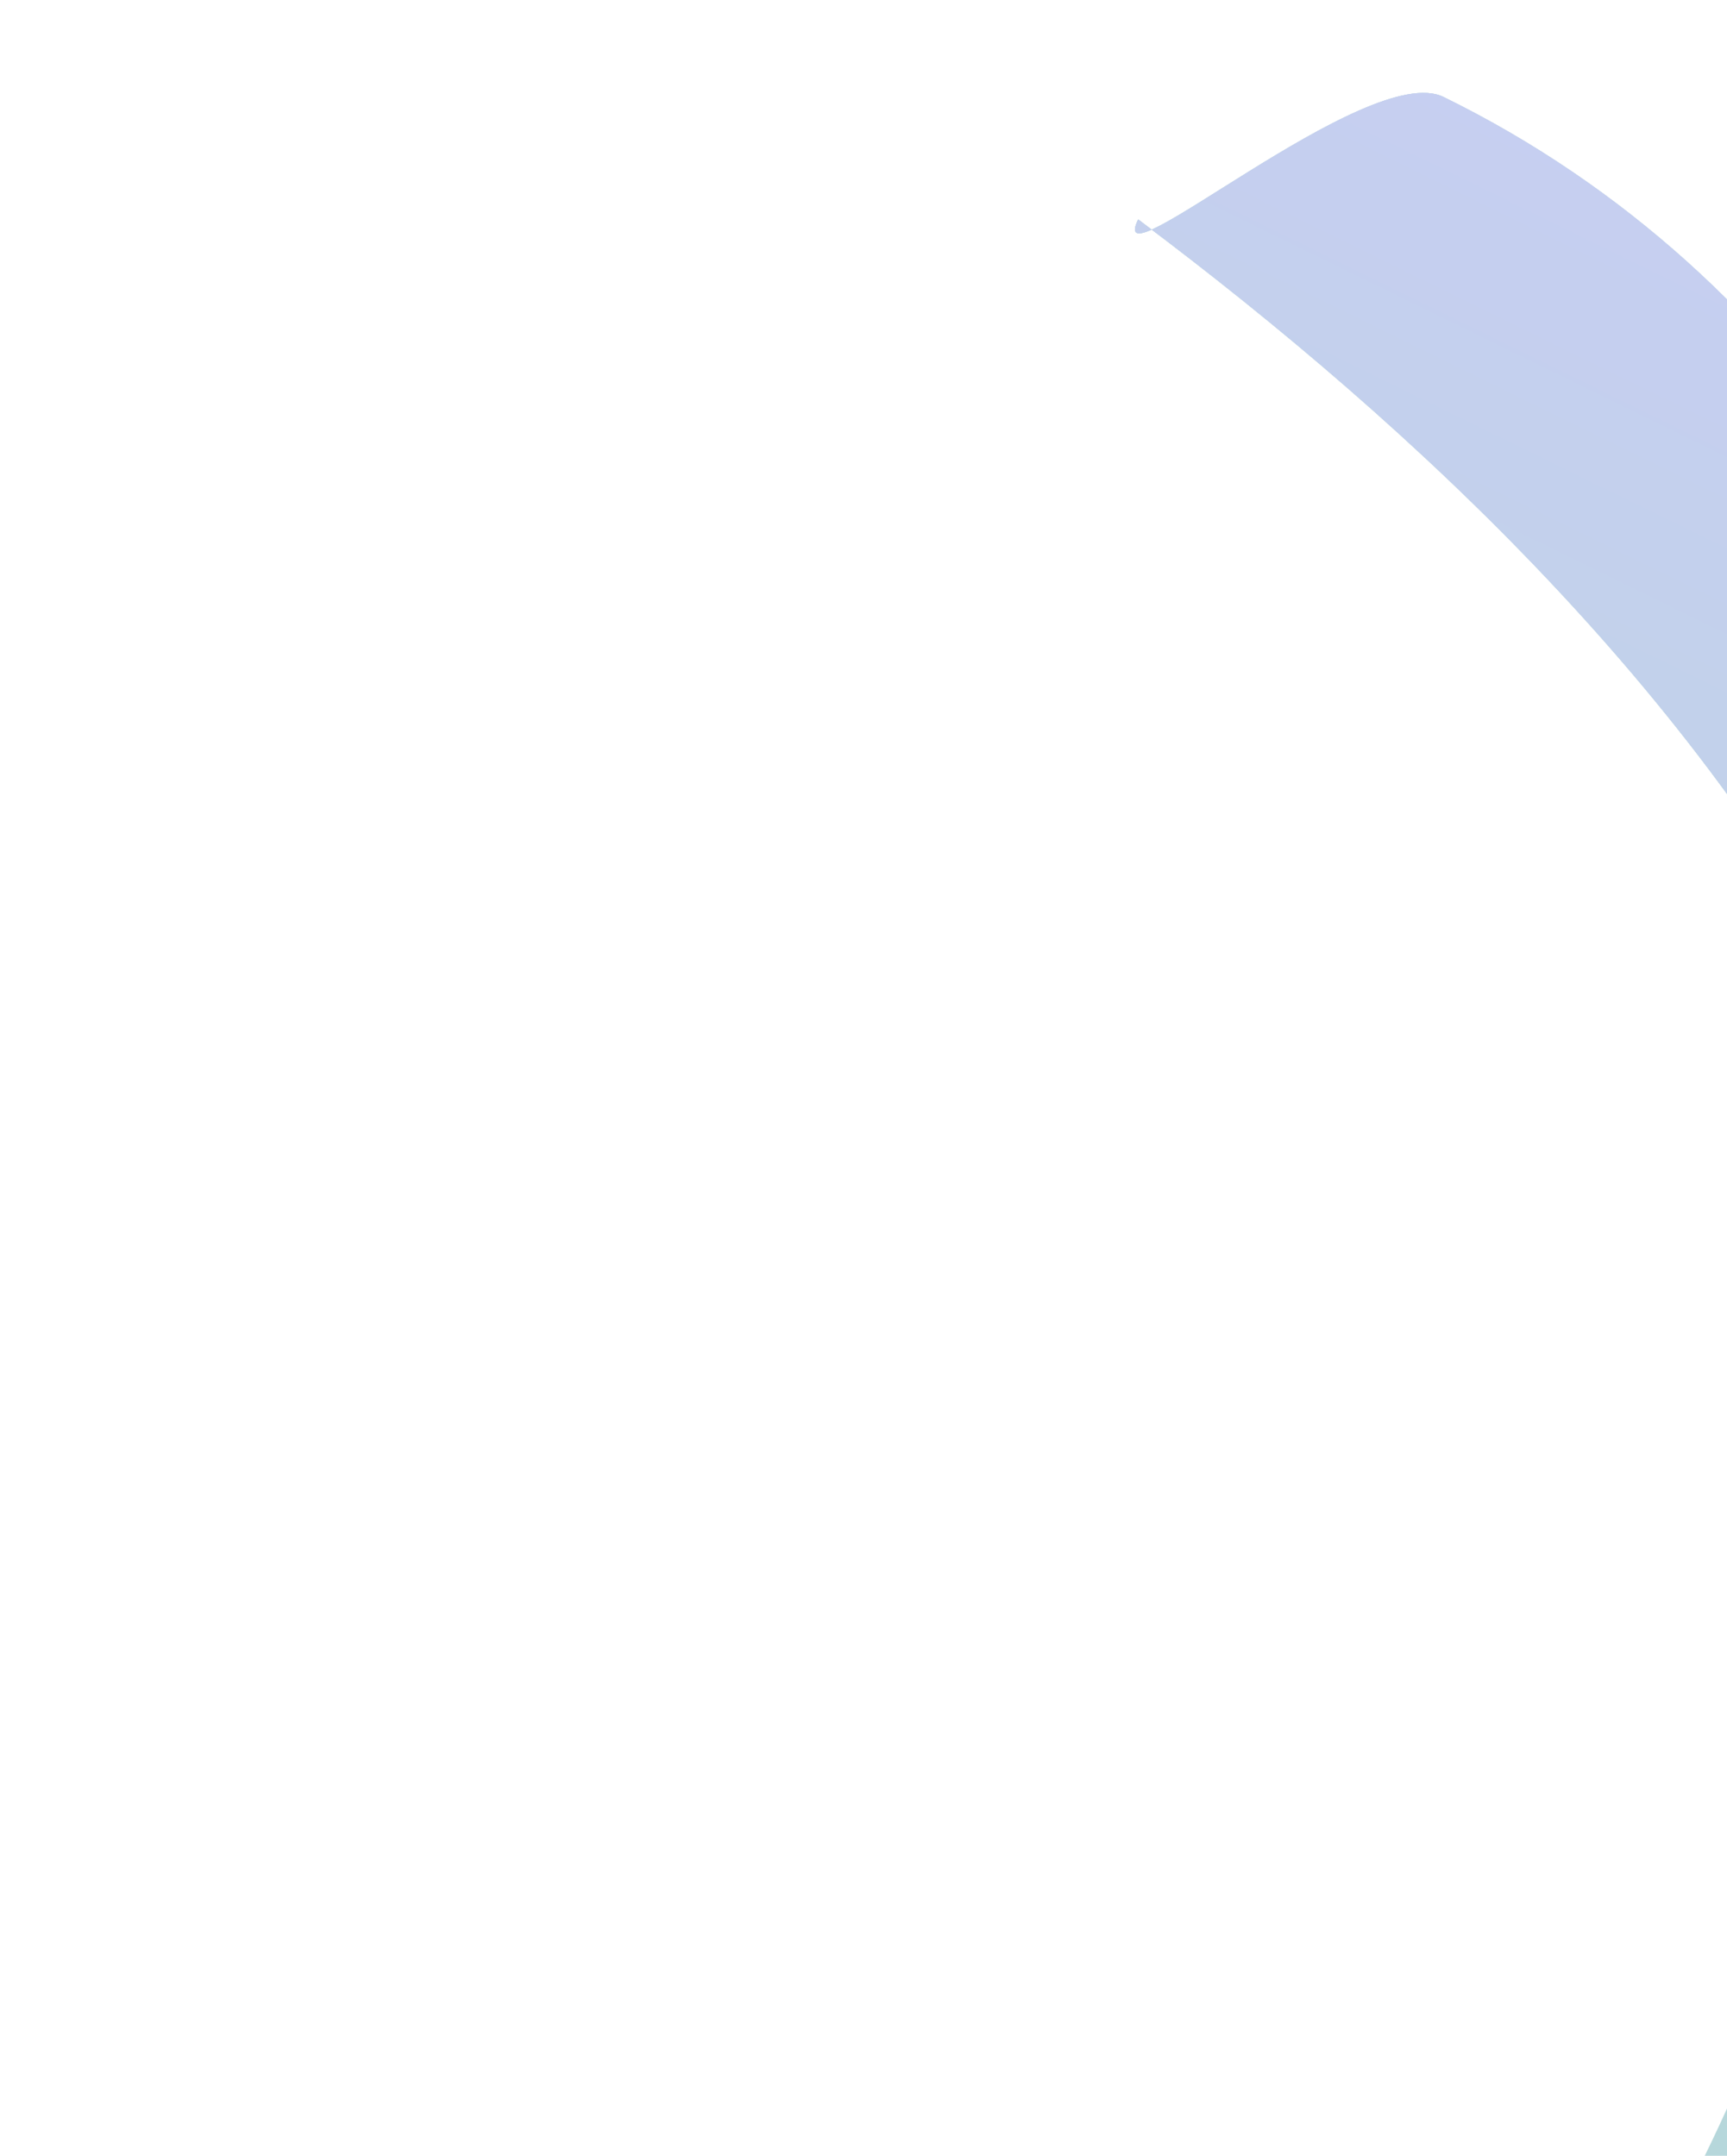 <svg width="596" height="744" viewBox="0 0 596 744" fill="none" xmlns="http://www.w3.org/2000/svg">
<g clip-path="url(#clip0_22_57)">
<g opacity="0.4" clip-path="url(#clip1_22_57)">
<path d="M741.5 820.062C606.672 1095.1 295.374 1219.07 46.255 1096.95C20.127 1084.14 -4.371 1069.09 -27.026 1052.16C205.224 1116.15 467.221 991.02 587.934 744.78C708.646 498.541 647.035 214.904 454.256 70.401C481.511 77.942 508.414 88.088 534.542 100.897C783.661 223.021 876.328 545.029 741.5 820.062Z" fill="url(#paint0_linear_22_57)"/>
<g filter="url(#filter0_f_22_57)">
<path d="M724.437 811.698C589.61 1086.73 295.374 1219.07 46.255 1096.95C20.127 1084.14 -4.371 1069.09 -27.026 1052.16C205.224 1116.15 484.284 999.385 604.997 753.145C725.709 506.905 647.035 214.904 454.256 70.401C481.511 77.942 508.414 88.088 534.542 100.897C783.661 223.021 859.265 536.664 724.437 811.698Z" fill="url(#paint1_linear_22_57)"/>
</g>
<g filter="url(#filter1_f_22_57)">
<path d="M715.906 807.515C581.078 1082.55 274.129 1219.24 25.01 1097.11C-1.118 1084.3 -25.616 1069.25 -48.271 1052.33C183.979 1116.31 492.816 1003.57 613.528 757.327C734.241 511.087 624.117 204.992 431.338 60.489C458.593 68.029 485.496 78.176 511.624 90.984C760.743 213.108 850.734 532.482 715.906 807.515Z" fill="url(#paint2_linear_22_57)"/>
</g>
<g filter="url(#filter2_f_22_57)">
<path d="M715.906 807.515C581.078 1082.55 274.129 1219.24 25.01 1097.11C-1.118 1084.3 -25.616 1069.25 -48.271 1052.33C183.979 1116.31 492.816 1003.57 613.528 757.327C734.241 511.087 624.117 204.992 431.338 60.489C458.593 68.029 485.496 78.176 511.624 90.984C760.743 213.108 850.734 532.482 715.906 807.515Z" fill="url(#paint3_linear_22_57)"/>
</g>
<g filter="url(#filter3_f_22_57)">
<path d="M715.906 807.515C581.078 1082.55 274.129 1219.24 25.01 1097.11C-1.118 1084.3 -25.616 1069.25 -48.271 1052.33C183.979 1116.31 492.816 1003.57 613.528 757.327C734.241 511.087 624.117 204.992 431.338 60.489C458.593 68.029 485.496 78.176 511.624 90.984C760.743 213.108 850.734 532.482 715.906 807.515Z" fill="url(#paint4_linear_22_57)"/>
</g>
<g filter="url(#filter4_f_22_57)">
<path d="M660.357 802.108C525.529 1077.14 274.129 1219.24 25.01 1097.11C-1.118 1084.3 -25.616 1069.25 -48.271 1052.33C183.979 1116.31 517.134 1024.11 641.256 770.92C796.775 453.678 624.117 204.992 431.338 60.489C458.593 68.029 485.496 78.176 511.624 90.984C760.743 213.108 795.185 527.075 660.357 802.108Z" fill="url(#paint5_linear_22_57)"/>
</g>
<g filter="url(#filter5_f_22_57)">
<path d="M660.357 802.108C525.529 1077.14 285.441 1273.06 36.322 1150.94C10.194 1138.13 -46.443 1034.84 -69.097 1017.91C163.153 1081.9 517.134 1024.11 641.256 770.92C796.775 453.678 585.568 220.22 392.789 75.717C380.608 100.565 472.031 20.65 498.159 33.459C747.278 155.583 795.185 527.075 660.357 802.108Z" fill="url(#paint6_linear_22_57)"/>
</g>
<g filter="url(#filter6_f_22_57)">
<path d="M660.357 802.108C525.529 1077.14 285.441 1273.06 36.322 1150.94C10.194 1138.13 -46.443 1034.84 -69.097 1017.91C163.153 1081.9 517.134 1024.11 641.256 770.92C796.775 453.678 585.568 220.22 392.789 75.717C380.608 100.565 472.031 20.65 498.159 33.459C747.278 155.583 795.185 527.075 660.357 802.108Z" fill="url(#paint7_linear_22_57)"/>
</g>
<g filter="url(#filter7_f_22_57)">
<path d="M660.357 802.108C525.529 1077.14 285.441 1273.06 36.322 1150.94C10.194 1138.13 -46.443 1034.84 -69.097 1017.91C163.153 1081.9 517.134 1024.11 641.256 770.92C796.775 453.678 585.568 220.22 392.789 75.717C380.608 100.565 472.031 20.65 498.159 33.459C747.278 155.583 795.185 527.075 660.357 802.108Z" fill="url(#paint8_linear_22_57)"/>
</g>
</g>
</g>
<defs>
<filter id="filter0_f_22_57" x="-41.55" y="55.877" width="846.57" height="1101.23" filterUnits="userSpaceOnUse" color-interpolation-filters="sRGB">
<feFlood flood-opacity="0" result="BackgroundImageFix"/>
<feBlend mode="normal" in="SourceGraphic" in2="BackgroundImageFix" result="shape"/>
<feGaussianBlur stdDeviation="7.262" result="effect1_foregroundBlur_22_57"/>
</filter>
<filter id="filter1_f_22_57" x="-91.844" y="16.916" width="913.866" height="1168.72" filterUnits="userSpaceOnUse" color-interpolation-filters="sRGB">
<feFlood flood-opacity="0" result="BackgroundImageFix"/>
<feBlend mode="normal" in="SourceGraphic" in2="BackgroundImageFix" result="shape"/>
<feGaussianBlur stdDeviation="21.787" result="effect1_foregroundBlur_22_57"/>
</filter>
<filter id="filter2_f_22_57" x="-111.209" y="-2.45" width="952.597" height="1207.45" filterUnits="userSpaceOnUse" color-interpolation-filters="sRGB">
<feFlood flood-opacity="0" result="BackgroundImageFix"/>
<feBlend mode="normal" in="SourceGraphic" in2="BackgroundImageFix" result="shape"/>
<feGaussianBlur stdDeviation="31.469" result="effect1_foregroundBlur_22_57"/>
</filter>
<filter id="filter3_f_22_57" x="-111.209" y="-2.45" width="952.597" height="1207.45" filterUnits="userSpaceOnUse" color-interpolation-filters="sRGB">
<feFlood flood-opacity="0" result="BackgroundImageFix"/>
<feBlend mode="normal" in="SourceGraphic" in2="BackgroundImageFix" result="shape"/>
<feGaussianBlur stdDeviation="31.469" result="effect1_foregroundBlur_22_57"/>
</filter>
<filter id="filter4_f_22_57" x="-198.355" y="-89.596" width="1086.68" height="1380.91" filterUnits="userSpaceOnUse" color-interpolation-filters="sRGB">
<feFlood flood-opacity="0" result="BackgroundImageFix"/>
<feBlend mode="normal" in="SourceGraphic" in2="BackgroundImageFix" result="shape"/>
<feGaussianBlur stdDeviation="75.042" result="effect1_foregroundBlur_22_57"/>
</filter>
<filter id="filter5_f_22_57" x="-161.084" y="-59.929" width="987.136" height="1339.93" filterUnits="userSpaceOnUse" color-interpolation-filters="sRGB">
<feFlood flood-opacity="0" result="BackgroundImageFix"/>
<feBlend mode="normal" in="SourceGraphic" in2="BackgroundImageFix" result="shape"/>
<feGaussianBlur stdDeviation="45.994" result="effect1_foregroundBlur_22_57"/>
</filter>
<filter id="filter6_f_22_57" x="-267.596" y="-166.441" width="1200.16" height="1552.95" filterUnits="userSpaceOnUse" color-interpolation-filters="sRGB">
<feFlood flood-opacity="0" result="BackgroundImageFix"/>
<feBlend mode="normal" in="SourceGraphic" in2="BackgroundImageFix" result="shape"/>
<feGaussianBlur stdDeviation="99.249" result="effect1_foregroundBlur_22_57"/>
</filter>
<filter id="filter7_f_22_57" x="-364.425" y="-263.27" width="1393.82" height="1746.61" filterUnits="userSpaceOnUse" color-interpolation-filters="sRGB">
<feFlood flood-opacity="0" result="BackgroundImageFix"/>
<feBlend mode="normal" in="SourceGraphic" in2="BackgroundImageFix" result="shape"/>
<feGaussianBlur stdDeviation="147.664" result="effect1_foregroundBlur_22_57"/>
</filter>
<linearGradient id="paint0_linear_22_57" x1="721.701" y1="192.647" x2="233.414" y2="1188.7" gradientUnits="userSpaceOnUse">
<stop stop-color="#7186DB"/>
<stop offset="1" stop-color="#20B26C"/>
</linearGradient>
<linearGradient id="paint1_linear_22_57" x1="713.17" y1="188.464" x2="224.883" y2="1184.51" gradientUnits="userSpaceOnUse">
<stop stop-color="#7186DB"/>
<stop offset="1" stop-color="#20B26C"/>
</linearGradient>
<linearGradient id="paint2_linear_22_57" x1="697.184" y1="181.95" x2="205.237" y2="1185.46" gradientUnits="userSpaceOnUse">
<stop stop-color="#7186DB"/>
<stop offset="1" stop-color="#20B26C"/>
</linearGradient>
<linearGradient id="paint3_linear_22_57" x1="697.184" y1="181.95" x2="205.237" y2="1185.46" gradientUnits="userSpaceOnUse">
<stop stop-color="#7186DB"/>
<stop offset="1" stop-color="#20B26C"/>
</linearGradient>
<linearGradient id="paint4_linear_22_57" x1="697.184" y1="181.95" x2="205.237" y2="1185.46" gradientUnits="userSpaceOnUse">
<stop stop-color="#7186DB"/>
<stop offset="1" stop-color="#20B26C"/>
</linearGradient>
<linearGradient id="paint5_linear_22_57" x1="673.722" y1="170.449" x2="181.776" y2="1173.96" gradientUnits="userSpaceOnUse">
<stop stop-color="#20B26C"/>
<stop offset="1" stop-color="#20B26C"/>
</linearGradient>
<linearGradient id="paint6_linear_22_57" x1="681.319" y1="123.248" x2="150.163" y2="1206.75" gradientUnits="userSpaceOnUse">
<stop stop-color="#20B26C"/>
<stop offset="1" stop-color="#20B26C"/>
</linearGradient>
<linearGradient id="paint7_linear_22_57" x1="681.319" y1="123.248" x2="150.163" y2="1206.75" gradientUnits="userSpaceOnUse">
<stop stop-color="#7186DB"/>
<stop offset="1" stop-color="#20B26C"/>
</linearGradient>
<linearGradient id="paint8_linear_22_57" x1="681.319" y1="123.248" x2="150.163" y2="1206.75" gradientUnits="userSpaceOnUse">
<stop stop-color="#7186DB"/>
<stop offset="1" stop-color="#20B26C"/>
</linearGradient>
<clipPath id="clip0_22_57">
<rect width="596" height="744" fill="white"/>
</clipPath>
<clipPath id="clip1_22_57">
<rect width="596" height="744" fill="white"/>
</clipPath>
</defs>
</svg>
